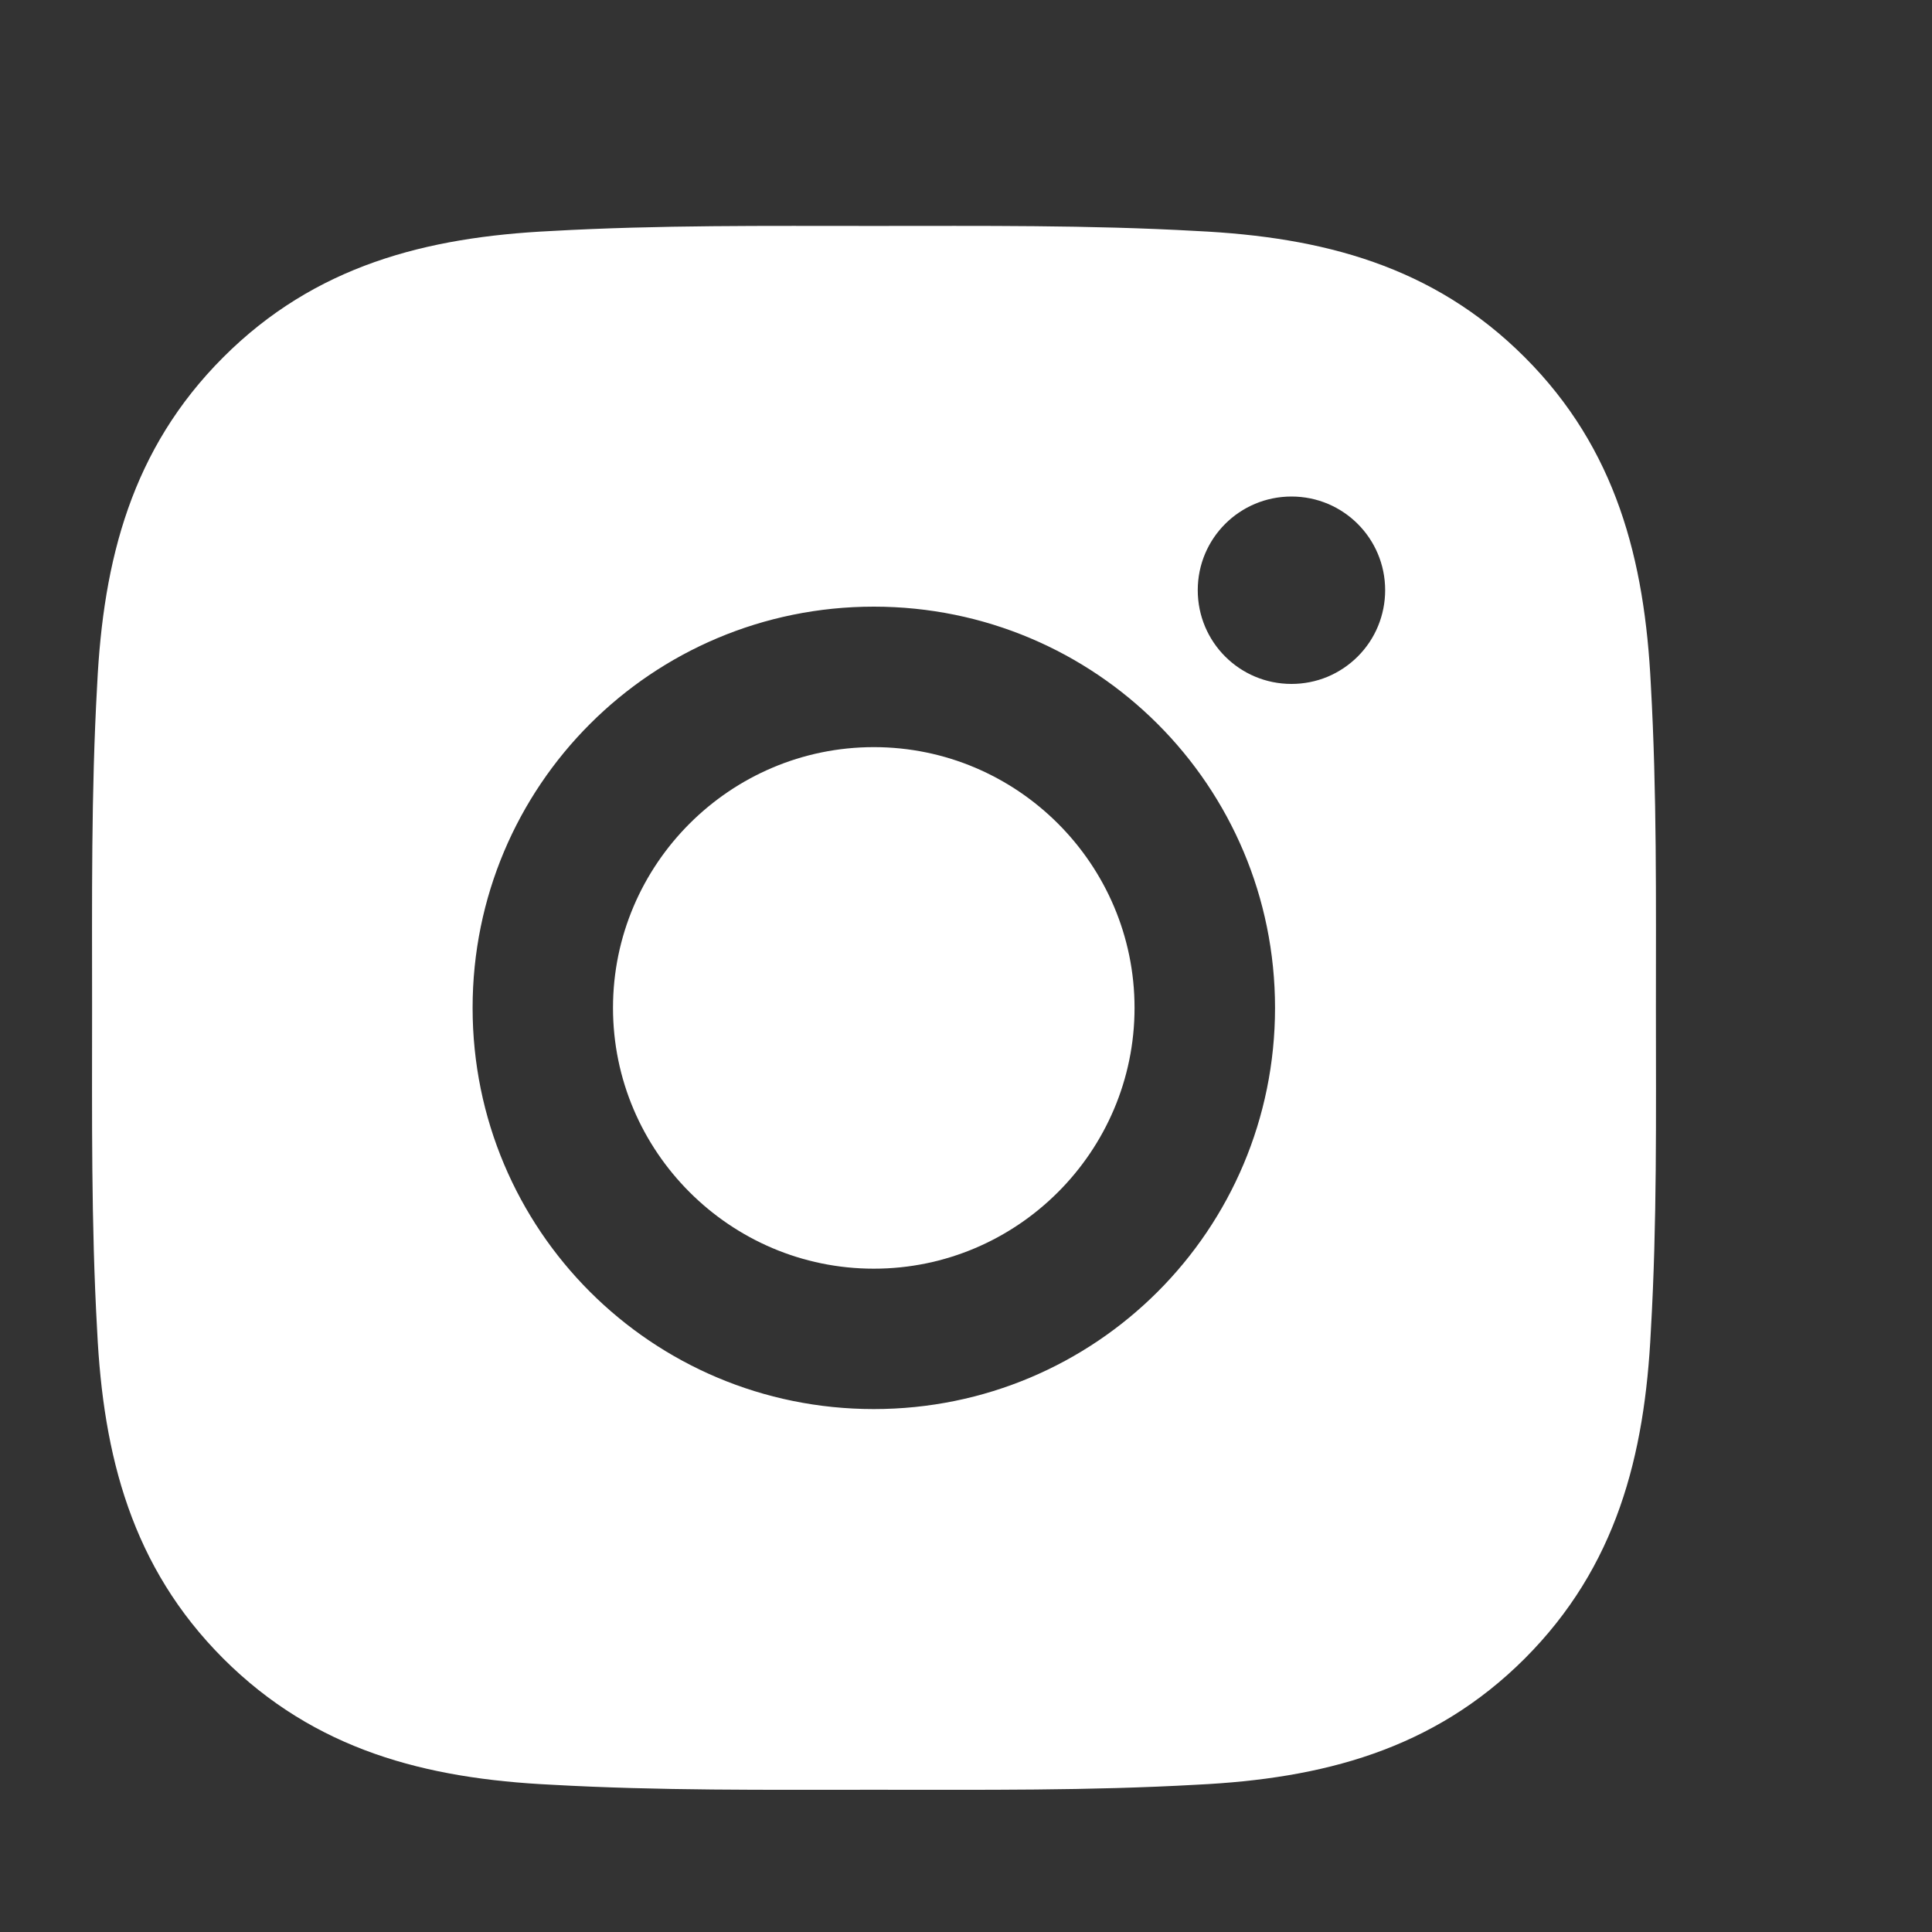 <svg width="21" height="21" viewBox="0 0 21 21" fill="none" xmlns="http://www.w3.org/2000/svg">
<rect x="0" y="0" width="21" height="21" fill="#333333" stroke="none"/>
<path d="M9.498 8.121C7.937 8.121 6.663 9.394 6.663 10.955C6.663 12.516 7.937 13.79 9.498 13.79C11.059 13.79 12.332 12.516 12.332 10.955C12.332 9.394 11.059 8.121 9.498 8.121ZM17.999 10.955C17.999 9.781 18.01 8.618 17.944 7.446C17.878 6.086 17.568 4.878 16.573 3.883C15.575 2.885 14.37 2.577 13.009 2.511C11.835 2.445 10.672 2.456 9.5 2.456C8.326 2.456 7.163 2.445 5.991 2.511C4.63 2.577 3.423 2.887 2.427 3.883C1.43 4.88 1.122 6.086 1.056 7.446C0.99 8.62 1.001 9.783 1.001 10.955C1.001 12.127 0.99 13.292 1.056 14.464C1.122 15.825 1.432 17.032 2.427 18.028C3.425 19.025 4.63 19.333 5.991 19.399C7.165 19.465 8.328 19.454 9.5 19.454C10.674 19.454 11.837 19.465 13.009 19.399C14.37 19.333 15.577 19.023 16.573 18.028C17.57 17.03 17.878 15.825 17.944 14.464C18.012 13.292 17.999 12.129 17.999 10.955ZM9.498 15.316C7.084 15.316 5.137 13.369 5.137 10.955C5.137 8.542 7.084 6.594 9.498 6.594C11.911 6.594 13.859 8.542 13.859 10.955C13.859 13.369 11.911 15.316 9.498 15.316ZM14.038 7.434C13.474 7.434 13.019 6.979 13.019 6.415C13.019 5.852 13.474 5.397 14.038 5.397C14.601 5.397 15.056 5.852 15.056 6.415C15.056 6.549 15.03 6.681 14.979 6.805C14.928 6.929 14.853 7.041 14.758 7.136C14.664 7.23 14.552 7.305 14.428 7.357C14.304 7.408 14.172 7.434 14.038 7.434Z" fill="white"/>
</svg>
